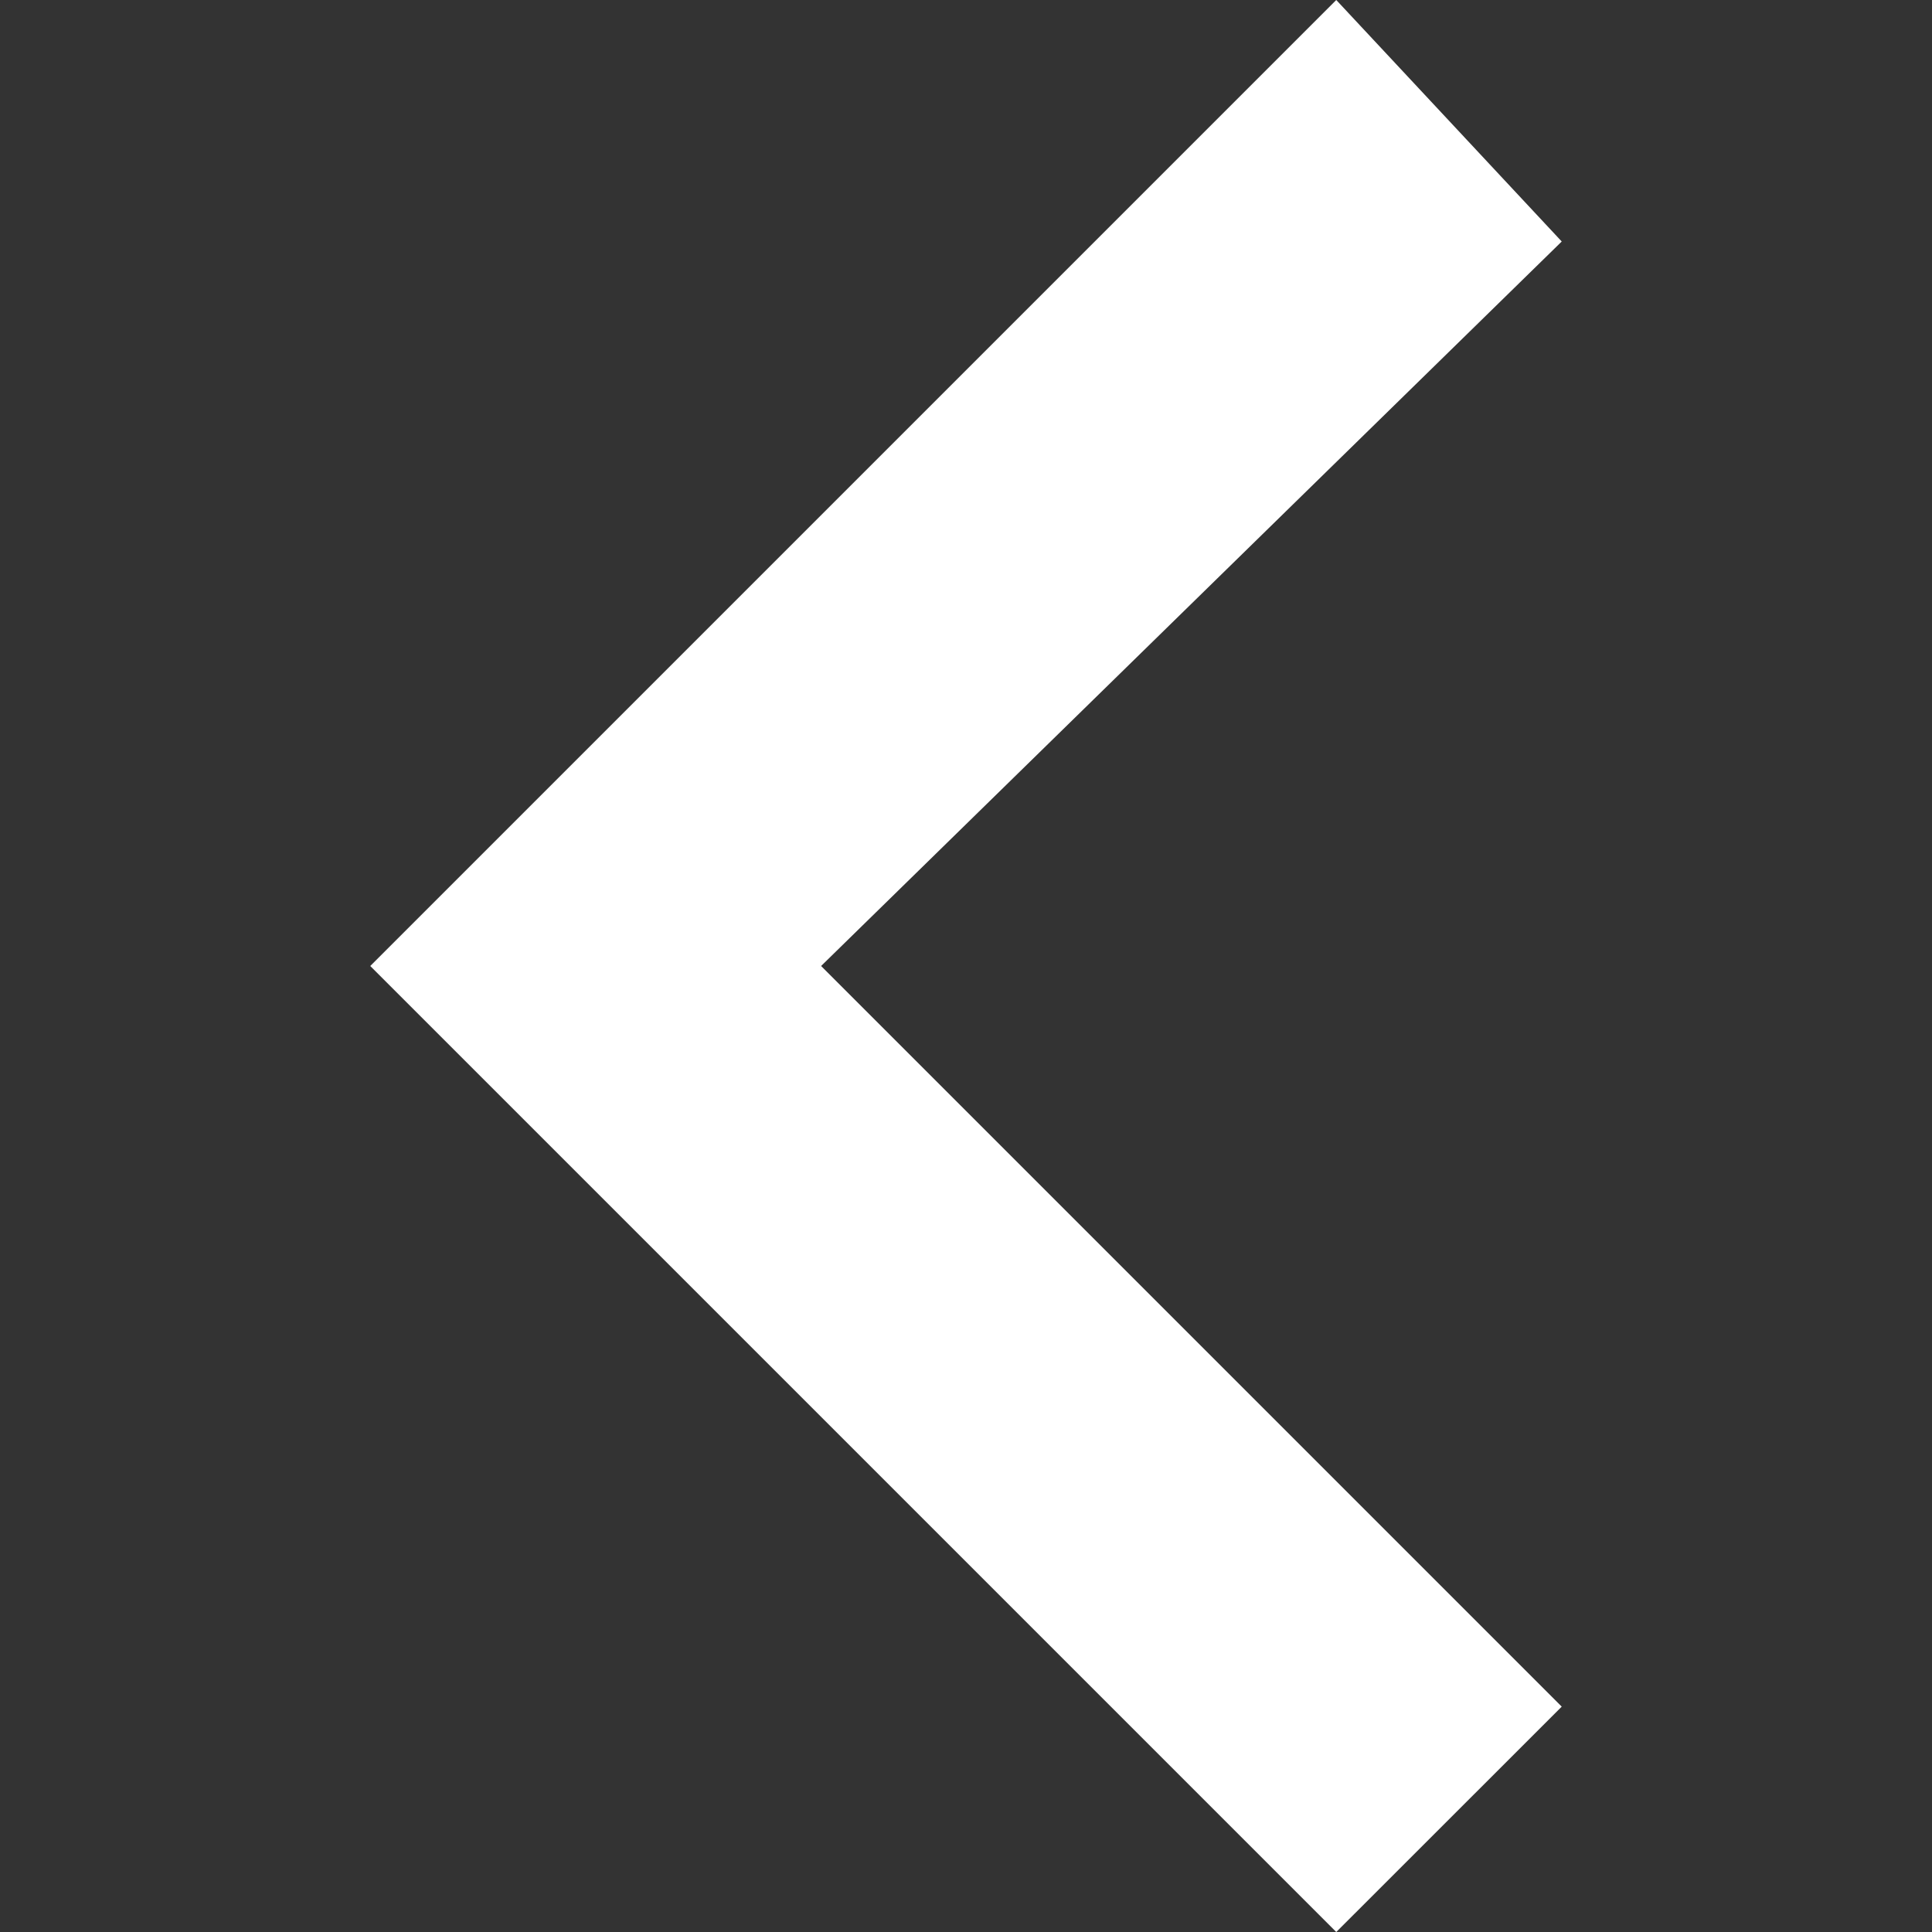 <svg width="20" height="20" viewBox="0 0 20 20" fill="none" xmlns="http://www.w3.org/2000/svg">
<rect x="0" y="0" width="20" height="20" fill="#333333" stroke="none"/>
<path d="M16.167 2.5L8.5 10L16.167 17.667L13.833 20L3.833 10L13.833 -1.90735e-06L16.167 2.5Z" fill="white"/>
</svg>
